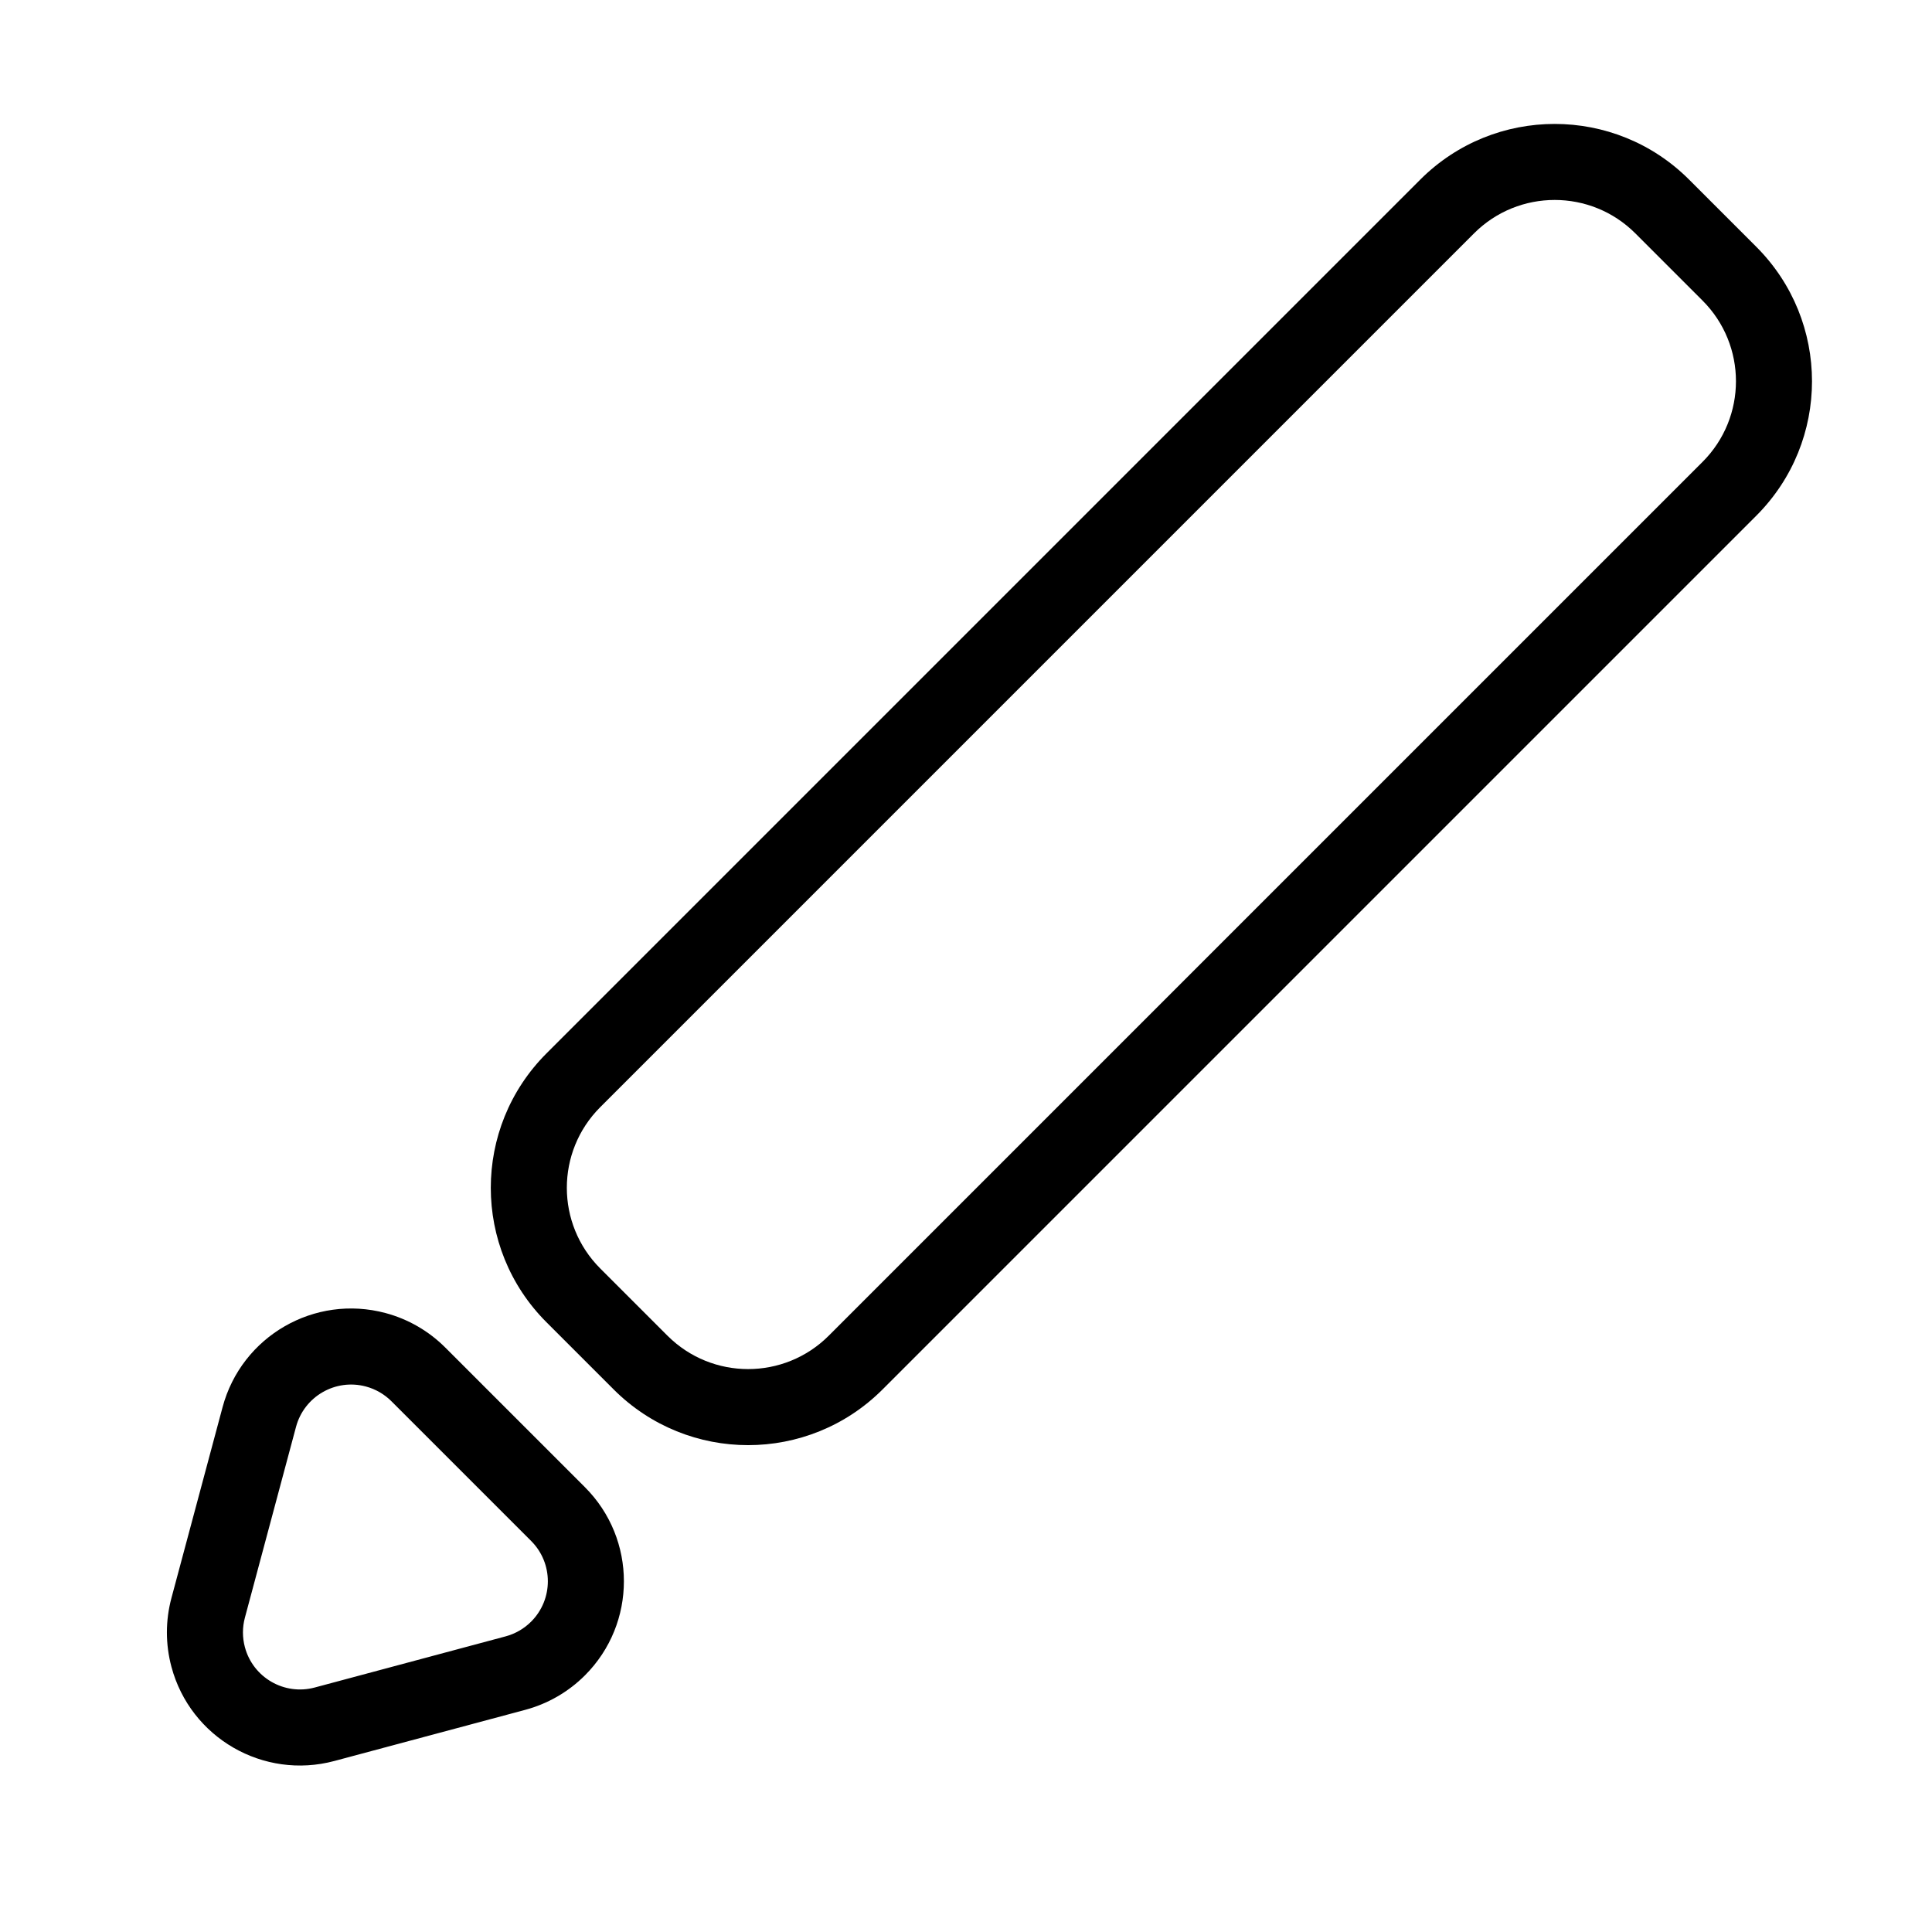 <?xml version="1.0" encoding="UTF-8"?>
<!-- Uploaded to: SVG Find, www.svgrepo.com, Generator: SVG Find Mixer Tools -->
<svg fill="#000000" width="800px" height="800px" version="1.1" viewBox="144 144 512 512" xmlns="http://www.w3.org/2000/svg">
 <g>
  <path d="m303.07 437.41c-11.805 11.805-11.805 30.941 0 42.746l17.812 17.812c11.805 11.805 30.945 11.805 42.75 0l231.56-231.56c11.805-11.805 11.805-30.945 0-42.75l-17.812-17.812c-11.805-11.805-30.941-11.805-42.75 0zm-14.25-14.25 231.56-231.56c19.676-19.676 51.578-19.676 71.25 0l17.812 17.812c19.676 19.676 19.676 51.574 0 71.25l-231.56 231.56c-19.676 19.676-51.574 19.676-71.25 0l-17.812-17.812c-19.676-19.672-19.676-51.574 0-71.246z"/>
  <path d="m208.9 572.7c-0.688 2.562-0.688 5.258 0 7.82 2.16 8.066 10.449 12.848 18.512 10.688l50.574-13.551c2.562-0.688 4.898-2.035 6.773-3.91 5.902-5.902 5.902-15.473 0-21.375l-37.023-37.023c-1.875-1.875-4.211-3.223-6.773-3.91-8.062-2.16-16.352 2.625-18.512 10.688zm-19.465-5.219 13.551-50.574c5.039-18.812 24.379-29.977 43.191-24.934 5.981 1.602 11.434 4.75 15.809 9.125l37.023 37.023c13.773 13.773 13.773 36.102 0 49.875-4.379 4.375-9.828 7.523-15.809 9.129l-50.574 13.551c-18.812 5.039-38.152-6.125-43.191-24.938-1.605-5.981-1.605-12.277 0-18.258z"/>
 </g>
</svg>